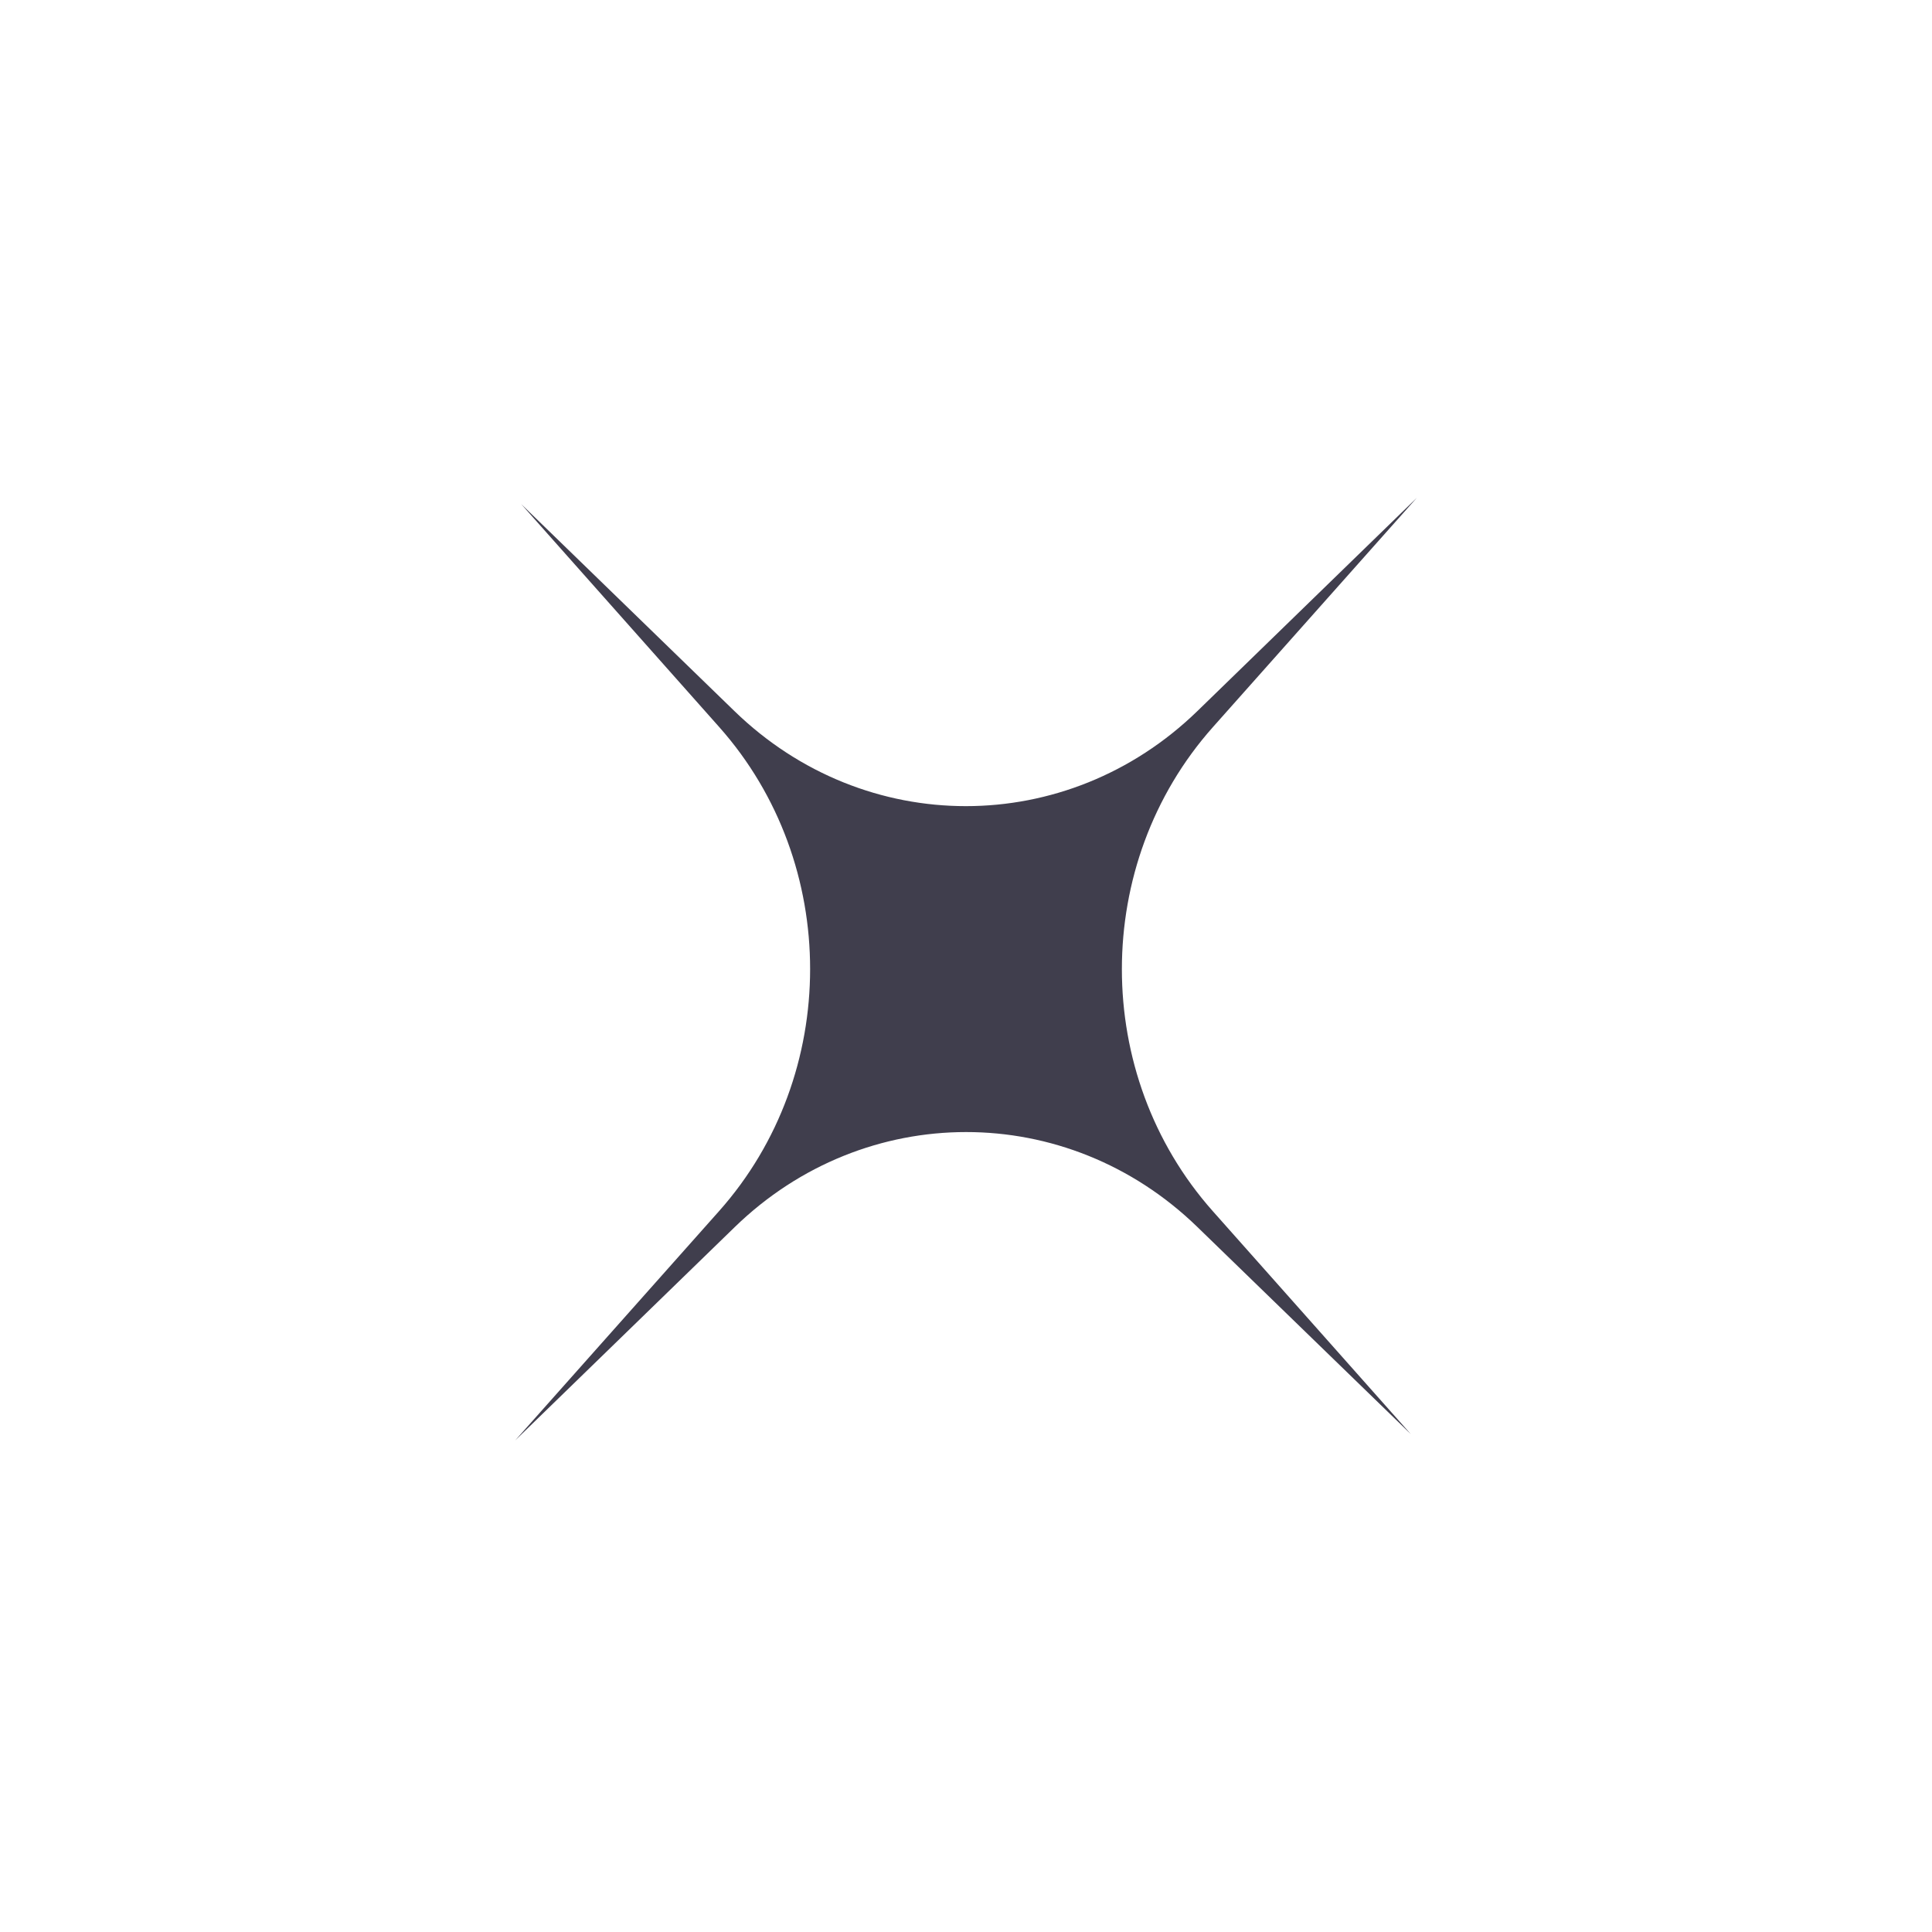 <?xml version="1.0" encoding="UTF-8"?> <svg xmlns="http://www.w3.org/2000/svg" width="255" height="255" viewBox="0 0 255 255" fill="none"><rect width="255" height="255" fill="white"></rect><path d="M68.793 66.534L96.947 93.864C114.172 110.586 140.818 110.578 158.044 93.849L187 65.705L160.076 95.983C144.08 113.983 144.071 141.842 160.066 159.849L186.207 189.284L158.044 161.953C140.828 145.233 114.182 145.24 96.967 161.969L68 190.114L94.924 159.833C110.92 141.834 110.929 113.976 94.934 95.969L68.793 66.534Z" fill="#403E4D"></path></svg> 